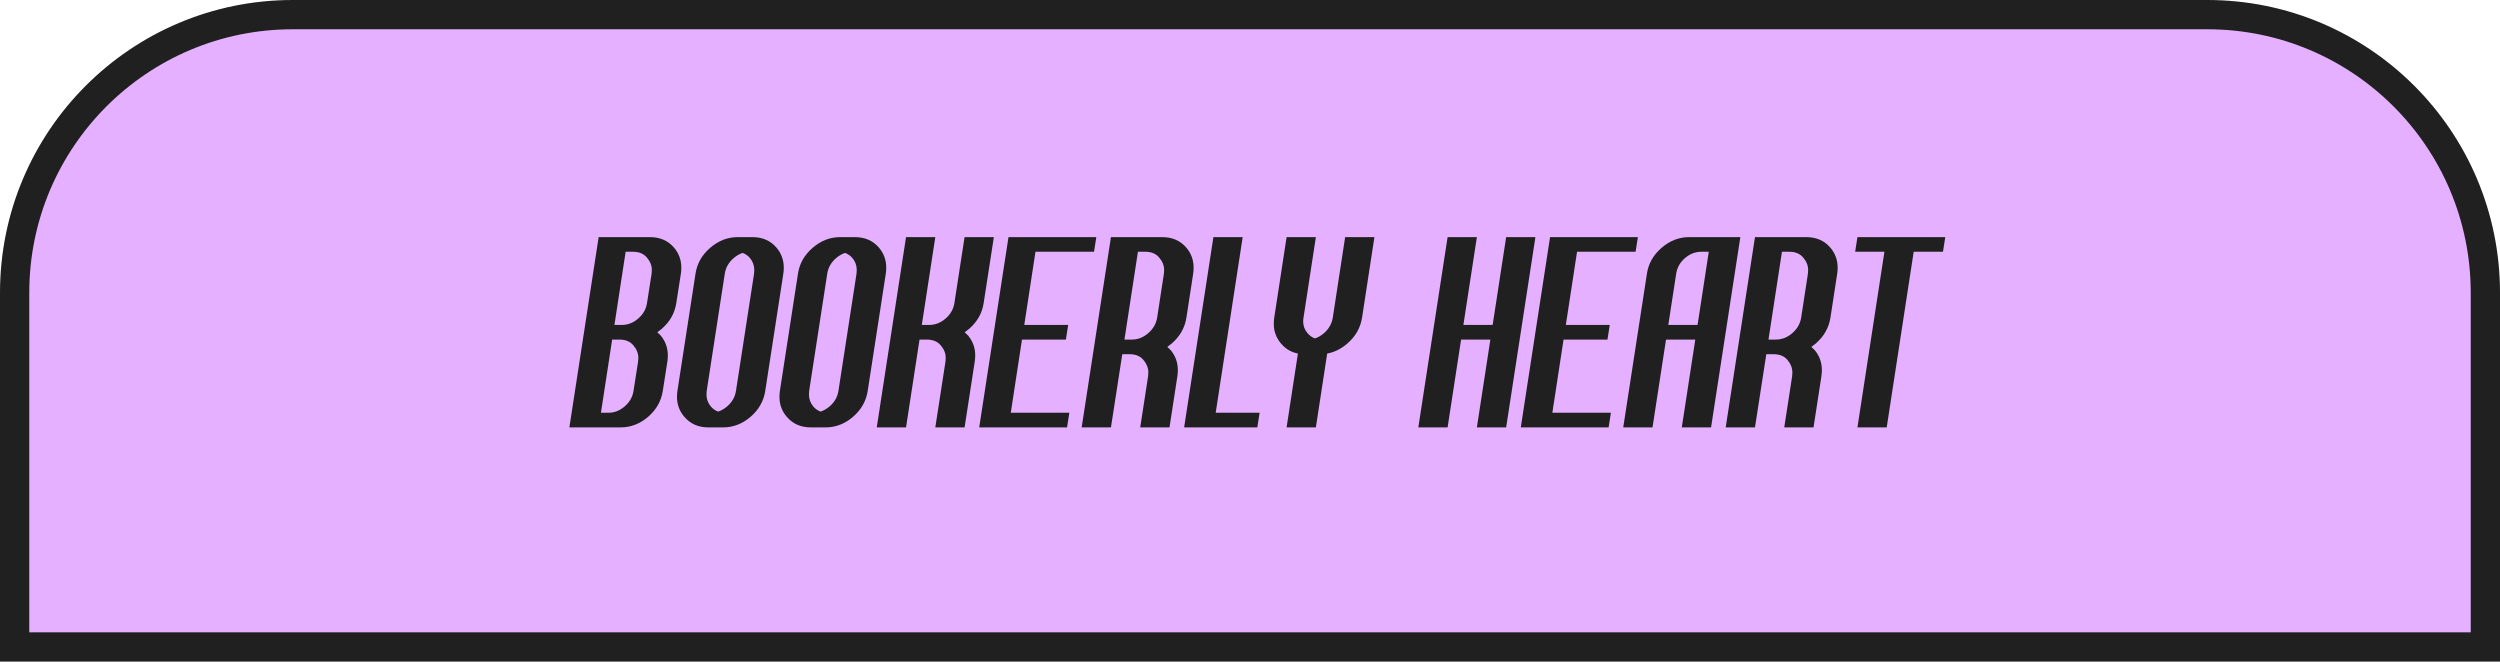 <?xml version="1.0" encoding="UTF-8"?> <svg xmlns="http://www.w3.org/2000/svg" width="427" height="113" viewBox="0 0 427 113" fill="none"><path d="M50 2.5H377C403.234 2.5 424.5 23.767 424.5 50V110.5H2.5V50C2.5 23.767 23.767 2.5 50 2.5Z" fill="#E4B0FF"></path><path d="M50 2.5H377C403.234 2.5 424.5 23.767 424.5 50V110.5H2.5V50C2.5 23.767 23.767 2.5 50 2.5Z" stroke="#202020" stroke-width="5"></path><path d="M106.703 69.406C107.549 68.677 108.051 67.792 108.207 66.75L108.988 61.75C109.014 61.542 109.027 61.333 109.027 61.125C109.027 60.357 108.747 59.647 108.188 58.996C107.641 58.332 106.846 58 105.805 58H104.555L102.641 70.5H103.891C104.932 70.5 105.87 70.135 106.703 69.406ZM104.945 55.5H106.195C107.237 55.5 108.174 55.135 109.008 54.406C109.854 53.677 110.355 52.792 110.512 51.75L111.293 46.75C111.319 46.542 111.332 46.333 111.332 46.125C111.332 45.357 111.052 44.647 110.492 43.996C109.945 43.332 109.151 43 108.109 43H106.859L104.945 55.5ZM111 40.5C112.732 40.5 114.112 41.105 115.141 42.316C115.961 43.293 116.371 44.432 116.371 45.734C116.371 46.06 116.345 46.398 116.293 46.75L115.512 51.75C115.251 53.482 114.424 54.953 113.031 56.164C112.771 56.385 112.517 56.581 112.27 56.75C112.465 56.919 112.66 57.108 112.855 57.316C113.663 58.293 114.066 59.426 114.066 60.715C114.066 61.053 114.04 61.398 113.988 61.75L113.207 66.75C112.947 68.482 112.113 69.96 110.707 71.184C109.301 72.394 107.732 73 106 73H97.25L102.25 40.5H111ZM122.66 70.305C123.207 70.122 123.721 69.823 124.203 69.406C125.049 68.677 125.551 67.792 125.707 66.75L128.793 46.75C128.819 46.542 128.832 46.333 128.832 46.125C128.832 45.357 128.591 44.68 128.109 44.094C127.758 43.677 127.335 43.378 126.84 43.195C126.293 43.378 125.779 43.677 125.297 44.094C124.451 44.823 123.949 45.708 123.793 46.75L120.707 66.75C120.681 66.958 120.668 67.167 120.668 67.375C120.668 68.143 120.909 68.82 121.391 69.406C121.742 69.823 122.165 70.122 122.66 70.305ZM126 40.5H128.5C130.232 40.5 131.612 41.105 132.641 42.316C133.461 43.293 133.871 44.432 133.871 45.734C133.871 46.06 133.845 46.398 133.793 46.75L130.707 66.75C130.447 68.482 129.613 69.96 128.207 71.184C126.801 72.394 125.232 73 123.5 73H121C119.268 73 117.888 72.388 116.859 71.164C116.039 70.201 115.629 69.068 115.629 67.766C115.629 67.44 115.655 67.102 115.707 66.75L118.793 46.75C119.053 45.018 119.887 43.547 121.293 42.336C122.699 41.112 124.268 40.5 126 40.5ZM140.16 70.305C140.707 70.122 141.221 69.823 141.703 69.406C142.549 68.677 143.051 67.792 143.207 66.75L146.293 46.75C146.319 46.542 146.332 46.333 146.332 46.125C146.332 45.357 146.091 44.68 145.609 44.094C145.258 43.677 144.835 43.378 144.34 43.195C143.793 43.378 143.279 43.677 142.797 44.094C141.951 44.823 141.449 45.708 141.293 46.75L138.207 66.75C138.181 66.958 138.168 67.167 138.168 67.375C138.168 68.143 138.409 68.82 138.891 69.406C139.242 69.823 139.665 70.122 140.16 70.305ZM143.5 40.5H146C147.732 40.5 149.112 41.105 150.141 42.316C150.961 43.293 151.371 44.432 151.371 45.734C151.371 46.06 151.345 46.398 151.293 46.75L148.207 66.75C147.947 68.482 147.113 69.96 145.707 71.184C144.301 72.394 142.732 73 141 73H138.5C136.768 73 135.388 72.388 134.359 71.164C133.539 70.201 133.129 69.068 133.129 67.766C133.129 67.44 133.155 67.102 133.207 66.75L136.293 46.75C136.553 45.018 137.387 43.547 138.793 42.336C140.199 41.112 141.768 40.5 143.5 40.5ZM159.75 73L161.488 61.75C161.514 61.542 161.527 61.333 161.527 61.125C161.527 60.357 161.247 59.647 160.688 58.996C160.141 58.332 159.346 58 158.305 58H157.055L154.75 73H149.75L154.75 40.5H159.75L157.445 55.5H158.695C159.737 55.5 160.674 55.135 161.508 54.406C162.354 53.677 162.855 52.792 163.012 51.75L164.75 40.5H169.75L168.012 51.75C167.751 53.482 166.924 54.953 165.531 56.164C165.271 56.385 165.017 56.581 164.77 56.75C164.965 56.919 165.16 57.108 165.355 57.316C166.163 58.293 166.566 59.426 166.566 60.715C166.566 61.053 166.54 61.398 166.488 61.75L164.75 73H159.75ZM167.25 73L172.25 40.5H187.25L186.859 43H176.859L174.945 55.5H182.445L182.055 58H174.555L172.641 70.5H182.641L182.25 73H167.25ZM193.305 58C194.346 58 195.284 57.635 196.117 56.906C196.964 56.177 197.471 55.292 197.641 54.25L198.793 46.75C198.819 46.542 198.832 46.333 198.832 46.125C198.832 45.357 198.552 44.647 197.992 43.996C197.445 43.332 196.651 43 195.609 43H194.359L192.055 58H193.305ZM184.75 73L189.75 40.5H198.5C200.232 40.5 201.612 41.105 202.641 42.316C203.461 43.293 203.871 44.432 203.871 45.734C203.871 46.06 203.845 46.398 203.793 46.75L202.641 54.25C202.367 55.982 201.534 57.453 200.141 58.664C199.88 58.885 199.626 59.081 199.379 59.25C199.574 59.419 199.77 59.608 199.965 59.816C200.772 60.793 201.176 61.926 201.176 63.215C201.176 63.553 201.15 63.898 201.098 64.25L199.75 73H194.75L196.098 64.25C196.124 64.042 196.137 63.833 196.137 63.625C196.137 62.857 195.863 62.147 195.316 61.496C194.77 60.832 193.975 60.5 192.934 60.5H191.684L189.75 73H184.75ZM202.25 73L207.25 40.5H212.25L207.641 70.5H215.141L214.75 73H202.25ZM224.594 57.805C225.141 57.622 225.655 57.323 226.137 56.906C226.97 56.177 227.471 55.292 227.641 54.25L229.75 40.5H234.75L232.641 54.25C232.367 55.982 231.534 57.453 230.141 58.664C229.073 59.589 227.921 60.161 226.684 60.383L224.75 73H219.75L221.684 60.383C220.525 60.161 219.561 59.589 218.793 58.664C217.973 57.7 217.562 56.581 217.562 55.305C217.562 54.966 217.589 54.615 217.641 54.25L219.75 40.5H224.75L222.641 54.25C222.602 54.471 222.582 54.686 222.582 54.895C222.582 55.663 222.829 56.333 223.324 56.906C223.676 57.323 224.099 57.622 224.594 57.805ZM252.25 73L254.555 58H249.555L247.25 73H242.25L247.25 40.5H252.25L249.945 55.5H254.945L257.25 40.5H262.25L257.25 73H252.25ZM259.75 73L264.75 40.5H279.75L279.359 43H269.359L267.445 55.5H274.945L274.555 58H267.055L265.141 70.5H275.141L274.75 73H259.75ZM284.945 55.5H289.945L291.859 43H290.609C289.568 43 288.624 43.365 287.777 44.094C286.944 44.823 286.449 45.708 286.293 46.75L284.945 55.5ZM284.555 58L282.25 73H277.25L281.293 46.75C281.553 45.018 282.387 43.547 283.793 42.336C285.199 41.112 286.768 40.5 288.5 40.5H297.25L292.25 73H287.25L289.555 58H284.555ZM303.305 58C304.346 58 305.284 57.635 306.117 56.906C306.964 56.177 307.471 55.292 307.641 54.25L308.793 46.75C308.819 46.542 308.832 46.333 308.832 46.125C308.832 45.357 308.552 44.647 307.992 43.996C307.445 43.332 306.651 43 305.609 43H304.359L302.055 58H303.305ZM294.75 73L299.75 40.5H308.5C310.232 40.5 311.612 41.105 312.641 42.316C313.461 43.293 313.871 44.432 313.871 45.734C313.871 46.06 313.845 46.398 313.793 46.75L312.641 54.25C312.367 55.982 311.534 57.453 310.141 58.664C309.88 58.885 309.626 59.081 309.379 59.25C309.574 59.419 309.77 59.608 309.965 59.816C310.772 60.793 311.176 61.926 311.176 63.215C311.176 63.553 311.15 63.898 311.098 64.25L309.75 73H304.75L306.098 64.25C306.124 64.042 306.137 63.833 306.137 63.625C306.137 62.857 305.863 62.147 305.316 61.496C304.77 60.832 303.975 60.5 302.934 60.5H301.684L299.75 73H294.75ZM332.25 40.5L331.859 43H326.859L322.25 73H317.25L321.859 43H316.859L317.25 40.5H332.25Z" fill="#202020"></path></svg> 